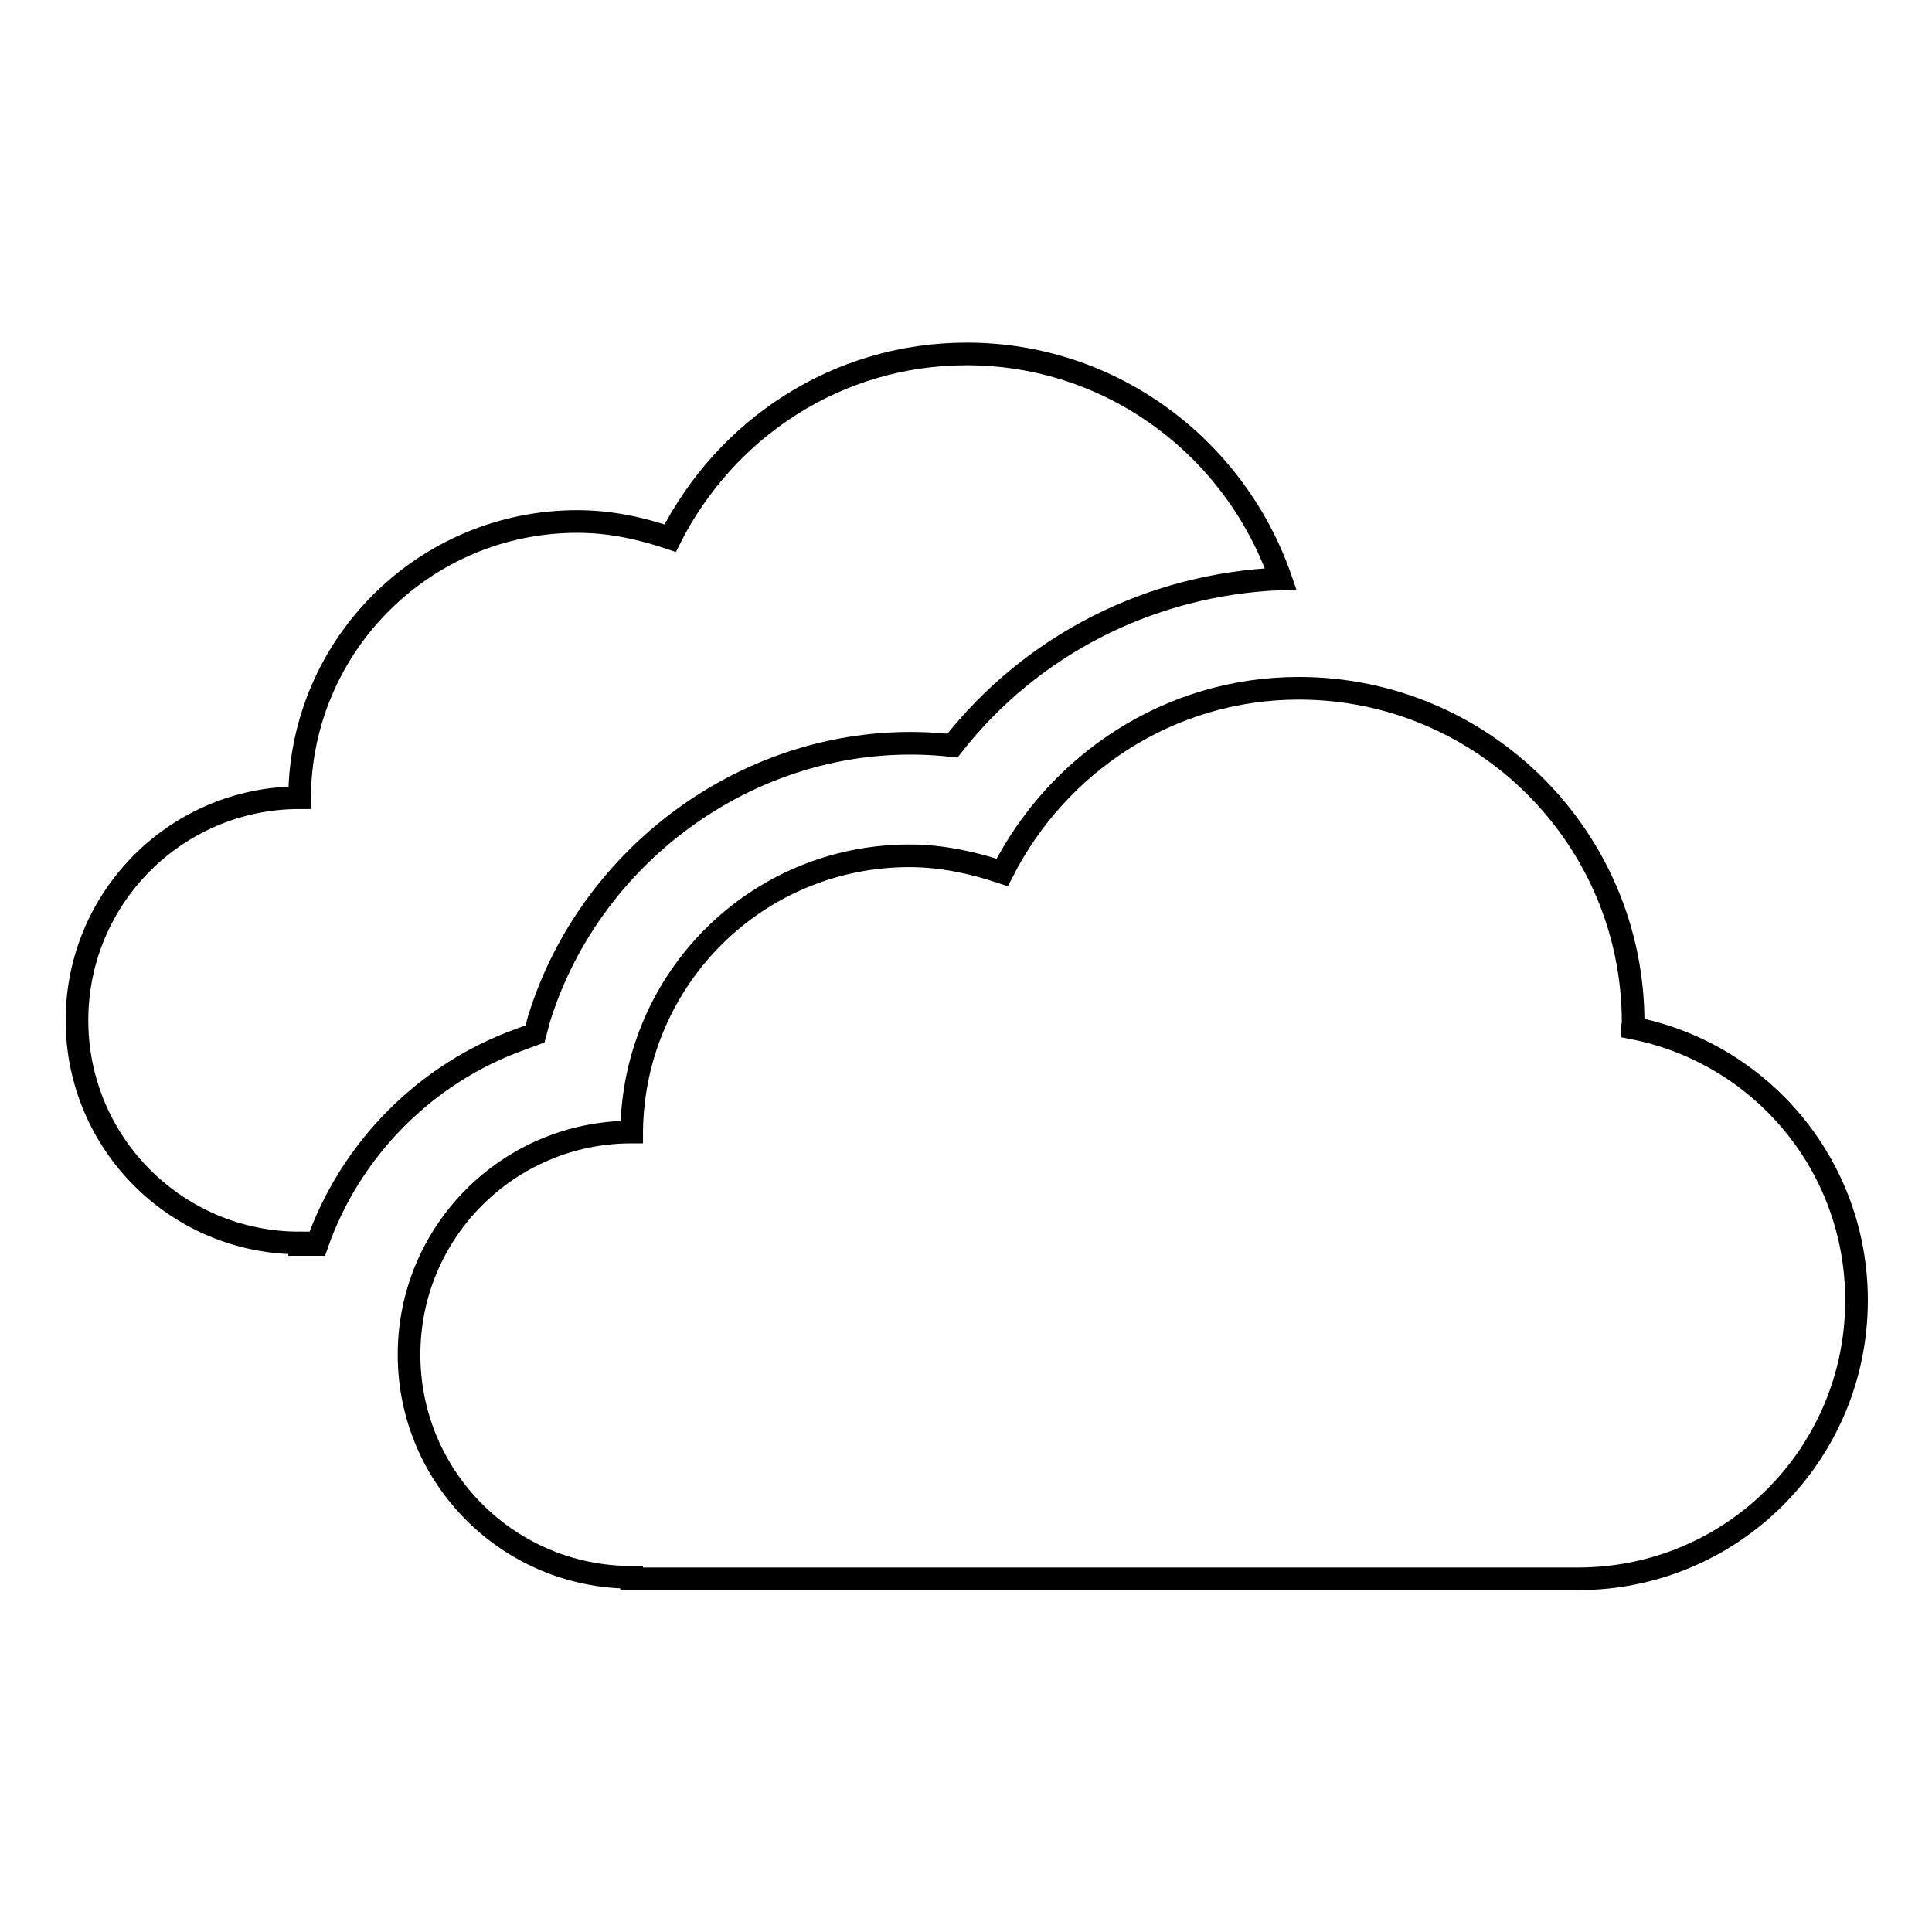 <?xml version="1.0" encoding="utf-8"?>
<!-- Svg Vector Icons : http://www.onlinewebfonts.com/icon -->
<!DOCTYPE svg PUBLIC "-//W3C//DTD SVG 1.1//EN" "http://www.w3.org/Graphics/SVG/1.1/DTD/svg11.dtd">
<svg version="1.1" xmlns="http://www.w3.org/2000/svg" xmlns:xlink="http://www.w3.org/1999/xlink" x="0px" y="0px" viewBox="0 0 256 256" enable-background="new 0 0 256 256" xml:space="preserve">
<g><g><g><path stroke-width="3" fill-opacity="0" stroke="#000000"  d="M246,172.3c0,20.4-16.5,36.9-36.9,36.9H83.7v-0.2c-16.3,0-29.5-13.2-29.5-29.5c0-16.3,13.2-29.5,29.5-29.5v-0.2h0c0.3-20.2,16.6-36.4,36.8-36.4c4.3,0,8.4,0.9,12.3,2.2c7.3-14.4,22.1-24.4,39.3-24.4c24.4,0,44.3,19.8,44.3,44.3c0,0.3-0.1,0.5-0.1,0.7C233.3,139.5,246,154.4,246,172.3z M70.9,137l0.5-1.9c7-22.8,29.9-39.1,54.8-36.3c10.5-13.4,26.3-21.4,43.5-22.1c-6-17.3-22.3-29.8-41.6-29.8c-17.3,0-32,10-39.3,24.4c-3.9-1.3-7.9-2.2-12.3-2.2c-20.2,0-36.6,16.3-36.8,36.4h0v0.2c-16.3,0-29.5,13.2-29.5,29.5c0,16.3,13.2,29.5,29.5,29.5v0.2H42c4.4-12.6,14.4-22.7,27-27.2L70.9,137z"/></g><g></g><g></g><g></g><g></g><g></g><g></g><g></g><g></g><g></g><g></g><g></g><g></g><g></g><g></g><g></g></g></g>
</svg>